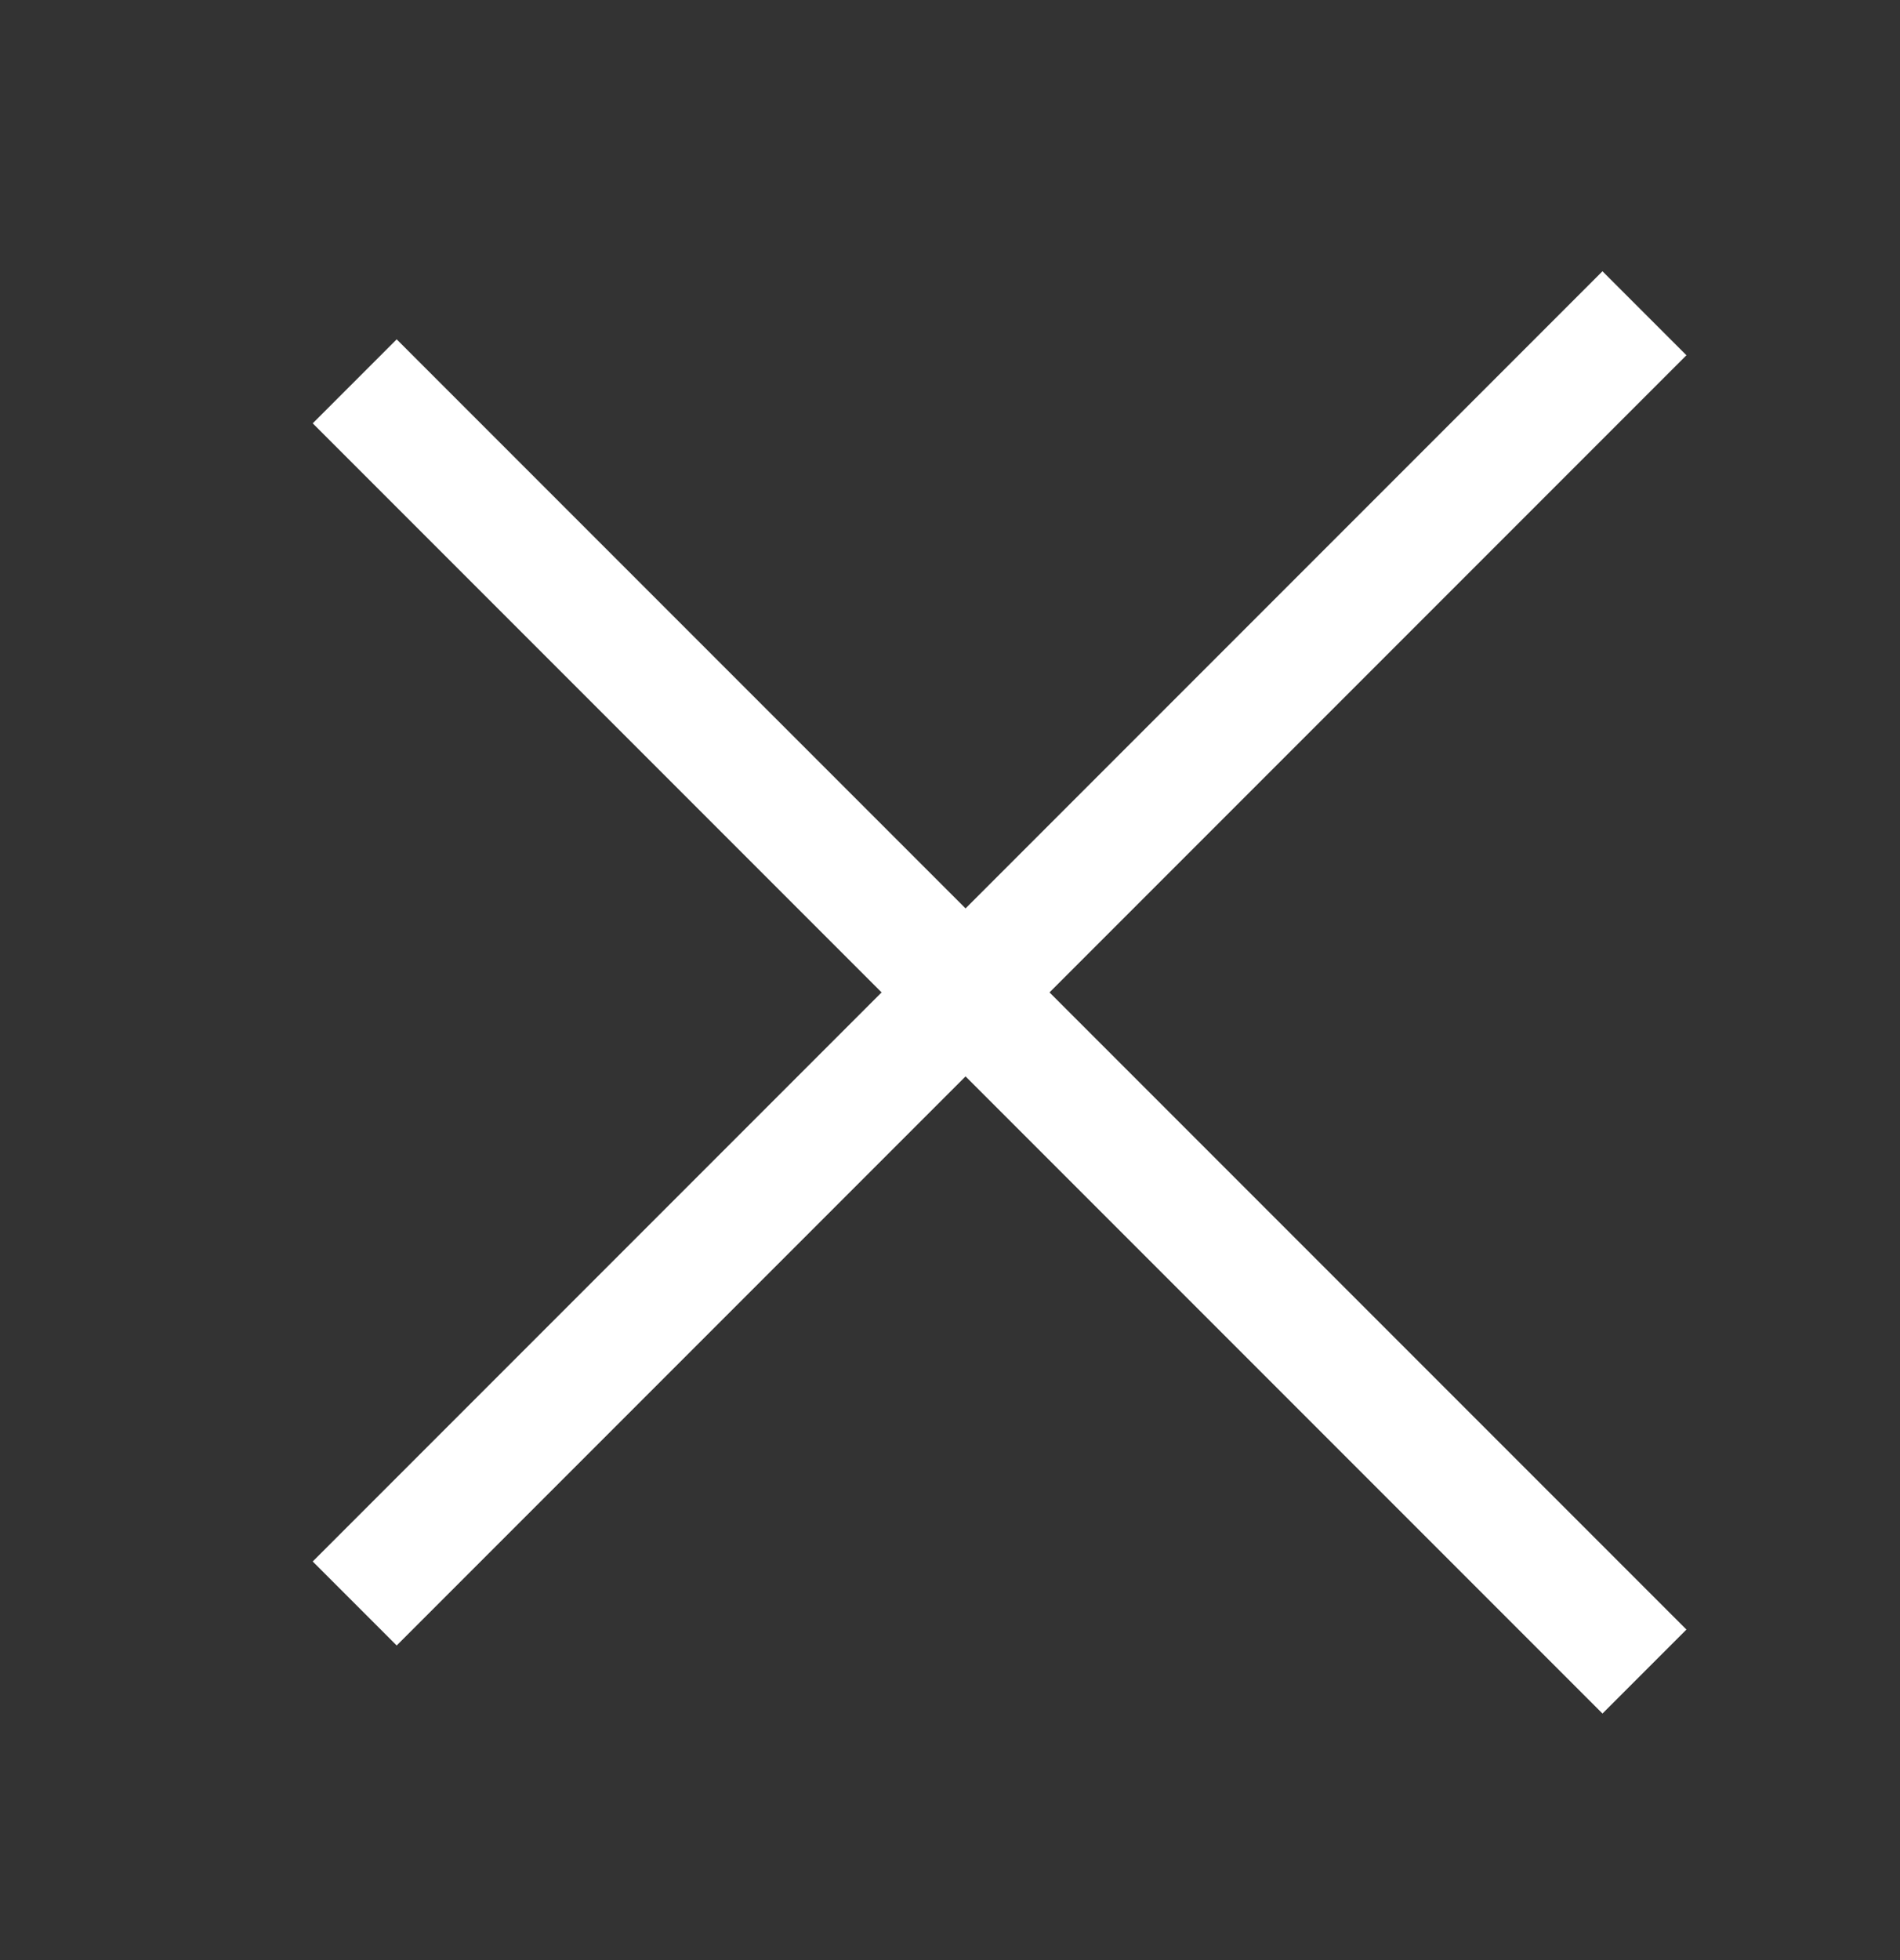 <svg width="32" height="33" viewBox="0 0 32 33" fill="none" xmlns="http://www.w3.org/2000/svg">
<rect x="0" y="0" width="32" height="33" fill="#333333" stroke="none"/>
<line x1="27.696" y1="5.274" x2="5.974" y2="26.996" stroke="white" stroke-width="2"/>
<line x1="5.974" y1="6.42" x2="27.696" y2="28.142" stroke="white" stroke-width="2"/>
</svg>
